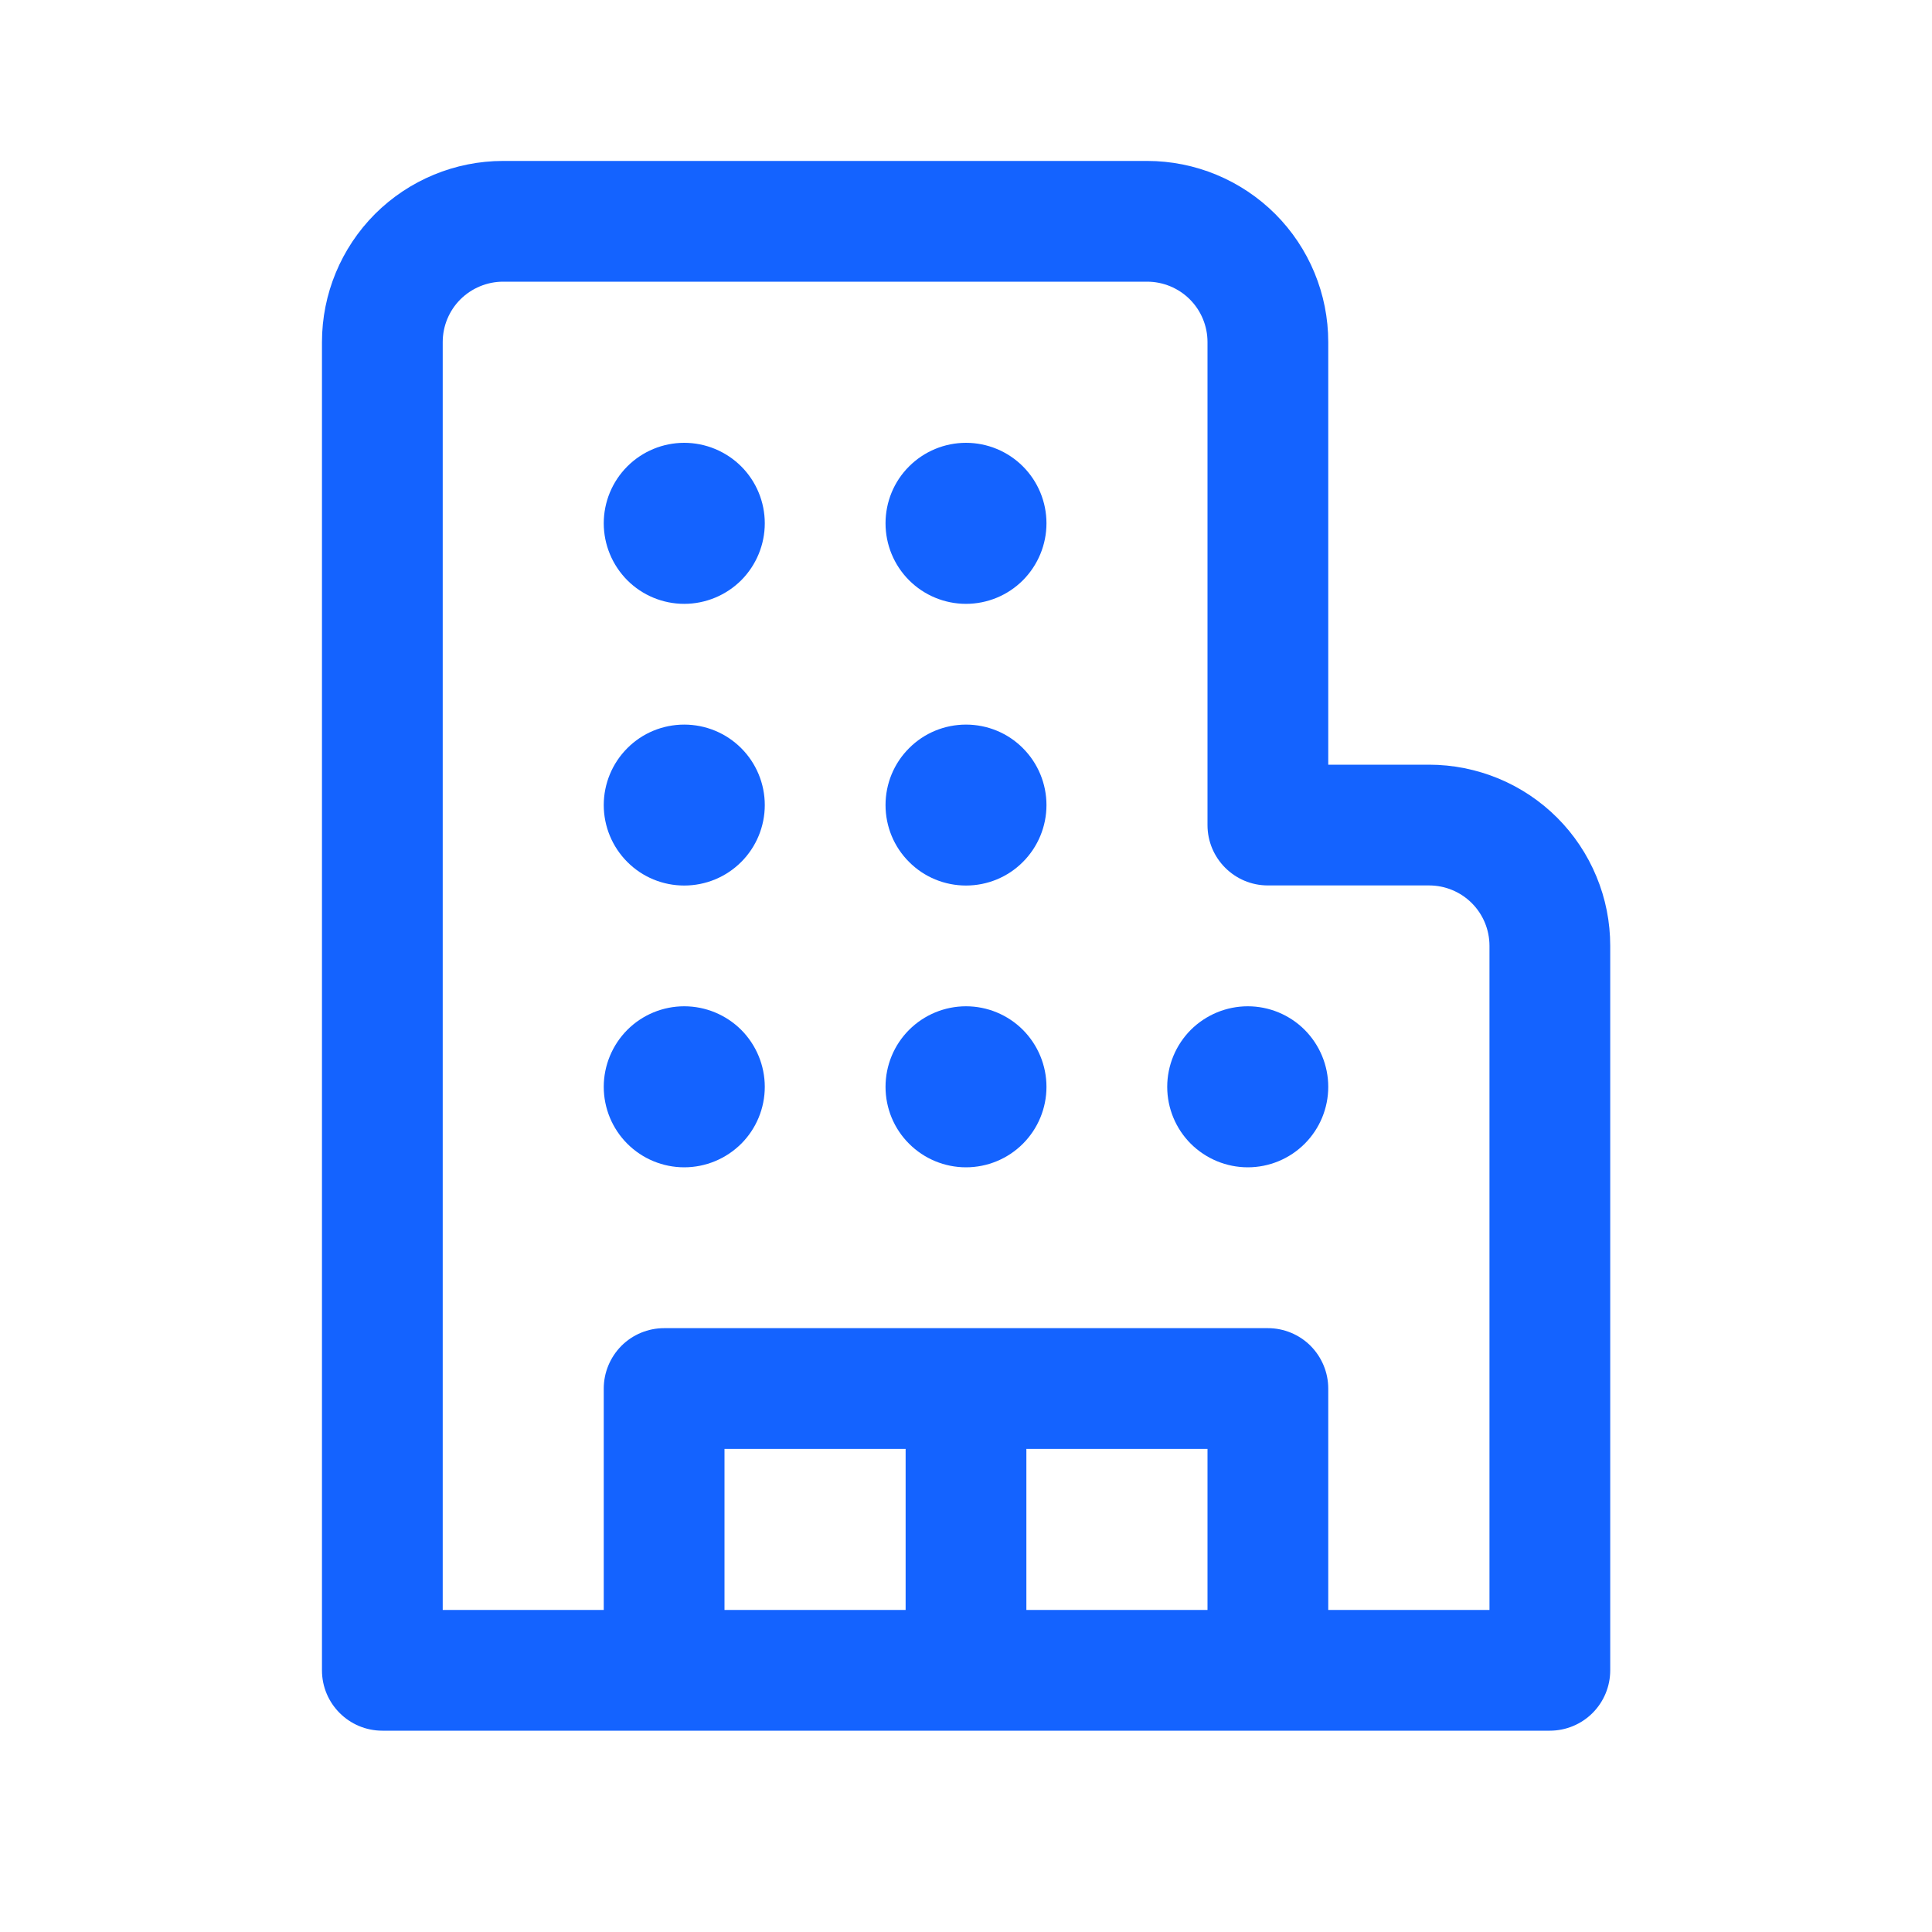 <svg width="20" height="20" viewBox="0 0 20 20" fill="none" xmlns="http://www.w3.org/2000/svg">
<path d="M7.083 4.584C6.862 4.584 6.65 4.672 6.494 4.828C6.338 4.984 6.25 5.196 6.25 5.417C6.25 5.638 6.338 5.85 6.494 6.007C6.65 6.163 6.862 6.251 7.083 6.251C7.304 6.251 7.516 6.163 7.673 6.007C7.829 5.85 7.917 5.638 7.917 5.417C7.917 5.196 7.829 4.984 7.673 4.828C7.516 4.672 7.304 4.584 7.083 4.584ZM6.25 11.251C6.25 11.03 6.338 10.818 6.494 10.661C6.65 10.505 6.862 10.417 7.083 10.417C7.304 10.417 7.516 10.505 7.673 10.661C7.829 10.818 7.917 11.03 7.917 11.251C7.917 11.472 7.829 11.684 7.673 11.84C7.516 11.996 7.304 12.084 7.083 12.084C6.862 12.084 6.65 11.996 6.494 11.84C6.338 11.684 6.25 11.472 6.25 11.251ZM7.083 7.501C6.862 7.501 6.65 7.588 6.494 7.745C6.338 7.901 6.25 8.113 6.25 8.334C6.25 8.555 6.338 8.767 6.494 8.923C6.65 9.08 6.862 9.167 7.083 9.167C7.304 9.167 7.516 9.08 7.673 8.923C7.829 8.767 7.917 8.555 7.917 8.334C7.917 8.113 7.829 7.901 7.673 7.745C7.516 7.588 7.304 7.501 7.083 7.501ZM9.167 5.417C9.167 5.196 9.254 4.984 9.411 4.828C9.567 4.672 9.779 4.584 10 4.584C10.221 4.584 10.433 4.672 10.589 4.828C10.745 4.984 10.833 5.196 10.833 5.417C10.833 5.638 10.745 5.85 10.589 6.007C10.433 6.163 10.221 6.251 10 6.251C9.779 6.251 9.567 6.163 9.411 6.007C9.254 5.85 9.167 5.638 9.167 5.417ZM10 10.417C9.779 10.417 9.567 10.505 9.411 10.661C9.254 10.818 9.167 11.03 9.167 11.251C9.167 11.472 9.254 11.684 9.411 11.84C9.567 11.996 9.779 12.084 10 12.084C10.221 12.084 10.433 11.996 10.589 11.84C10.745 11.684 10.833 11.472 10.833 11.251C10.833 11.03 10.745 10.818 10.589 10.661C10.433 10.505 10.221 10.417 10 10.417ZM12.083 11.251C12.083 11.03 12.171 10.818 12.327 10.661C12.484 10.505 12.696 10.417 12.917 10.417C13.138 10.417 13.35 10.505 13.506 10.661C13.662 10.818 13.75 11.03 13.75 11.251C13.75 11.472 13.662 11.684 13.506 11.84C13.35 11.996 13.138 12.084 12.917 12.084C12.696 12.084 12.484 11.996 12.327 11.84C12.171 11.684 12.083 11.472 12.083 11.251ZM10 7.501C9.779 7.501 9.567 7.588 9.411 7.745C9.254 7.901 9.167 8.113 9.167 8.334C9.167 8.555 9.254 8.767 9.411 8.923C9.567 9.08 9.779 9.167 10 9.167C10.221 9.167 10.433 9.08 10.589 8.923C10.745 8.767 10.833 8.555 10.833 8.334C10.833 8.113 10.745 7.901 10.589 7.745C10.433 7.588 10.221 7.501 10 7.501Z" fill="#1463FF"/>
<path d="M5.208 1.666C4.711 1.666 4.234 1.864 3.882 2.215C3.531 2.567 3.333 3.044 3.333 3.541V17.291C3.333 17.636 3.613 17.916 3.958 17.916H16.044C16.21 17.916 16.369 17.85 16.486 17.733C16.603 17.616 16.669 17.457 16.669 17.291V9.791C16.669 9.545 16.621 9.301 16.526 9.073C16.432 8.846 16.294 8.639 16.12 8.465C15.946 8.291 15.739 8.153 15.512 8.059C15.284 7.965 15.04 7.916 14.794 7.916H13.75V3.541C13.75 3.044 13.553 2.567 13.201 2.215C12.849 1.864 12.372 1.666 11.875 1.666H5.208ZM4.583 3.541C4.583 3.375 4.649 3.216 4.766 3.099C4.884 2.982 5.043 2.916 5.208 2.916H11.875C12.041 2.916 12.2 2.982 12.317 3.099C12.434 3.216 12.5 3.375 12.5 3.541V8.541C12.5 8.886 12.78 9.166 13.125 9.166H14.794C14.96 9.166 15.119 9.232 15.236 9.349C15.353 9.466 15.419 9.625 15.419 9.791V16.666H13.75V14.374C13.75 14.209 13.684 14.05 13.567 13.932C13.45 13.815 13.291 13.749 13.125 13.749H6.875C6.709 13.749 6.55 13.815 6.433 13.932C6.316 14.05 6.25 14.209 6.25 14.374V16.666H4.583V3.541ZM12.5 14.999V16.666H10.625V14.999H12.5ZM9.375 14.999V16.666H7.5V14.999H9.375Z" fill="#1463FF"/>
</svg>
